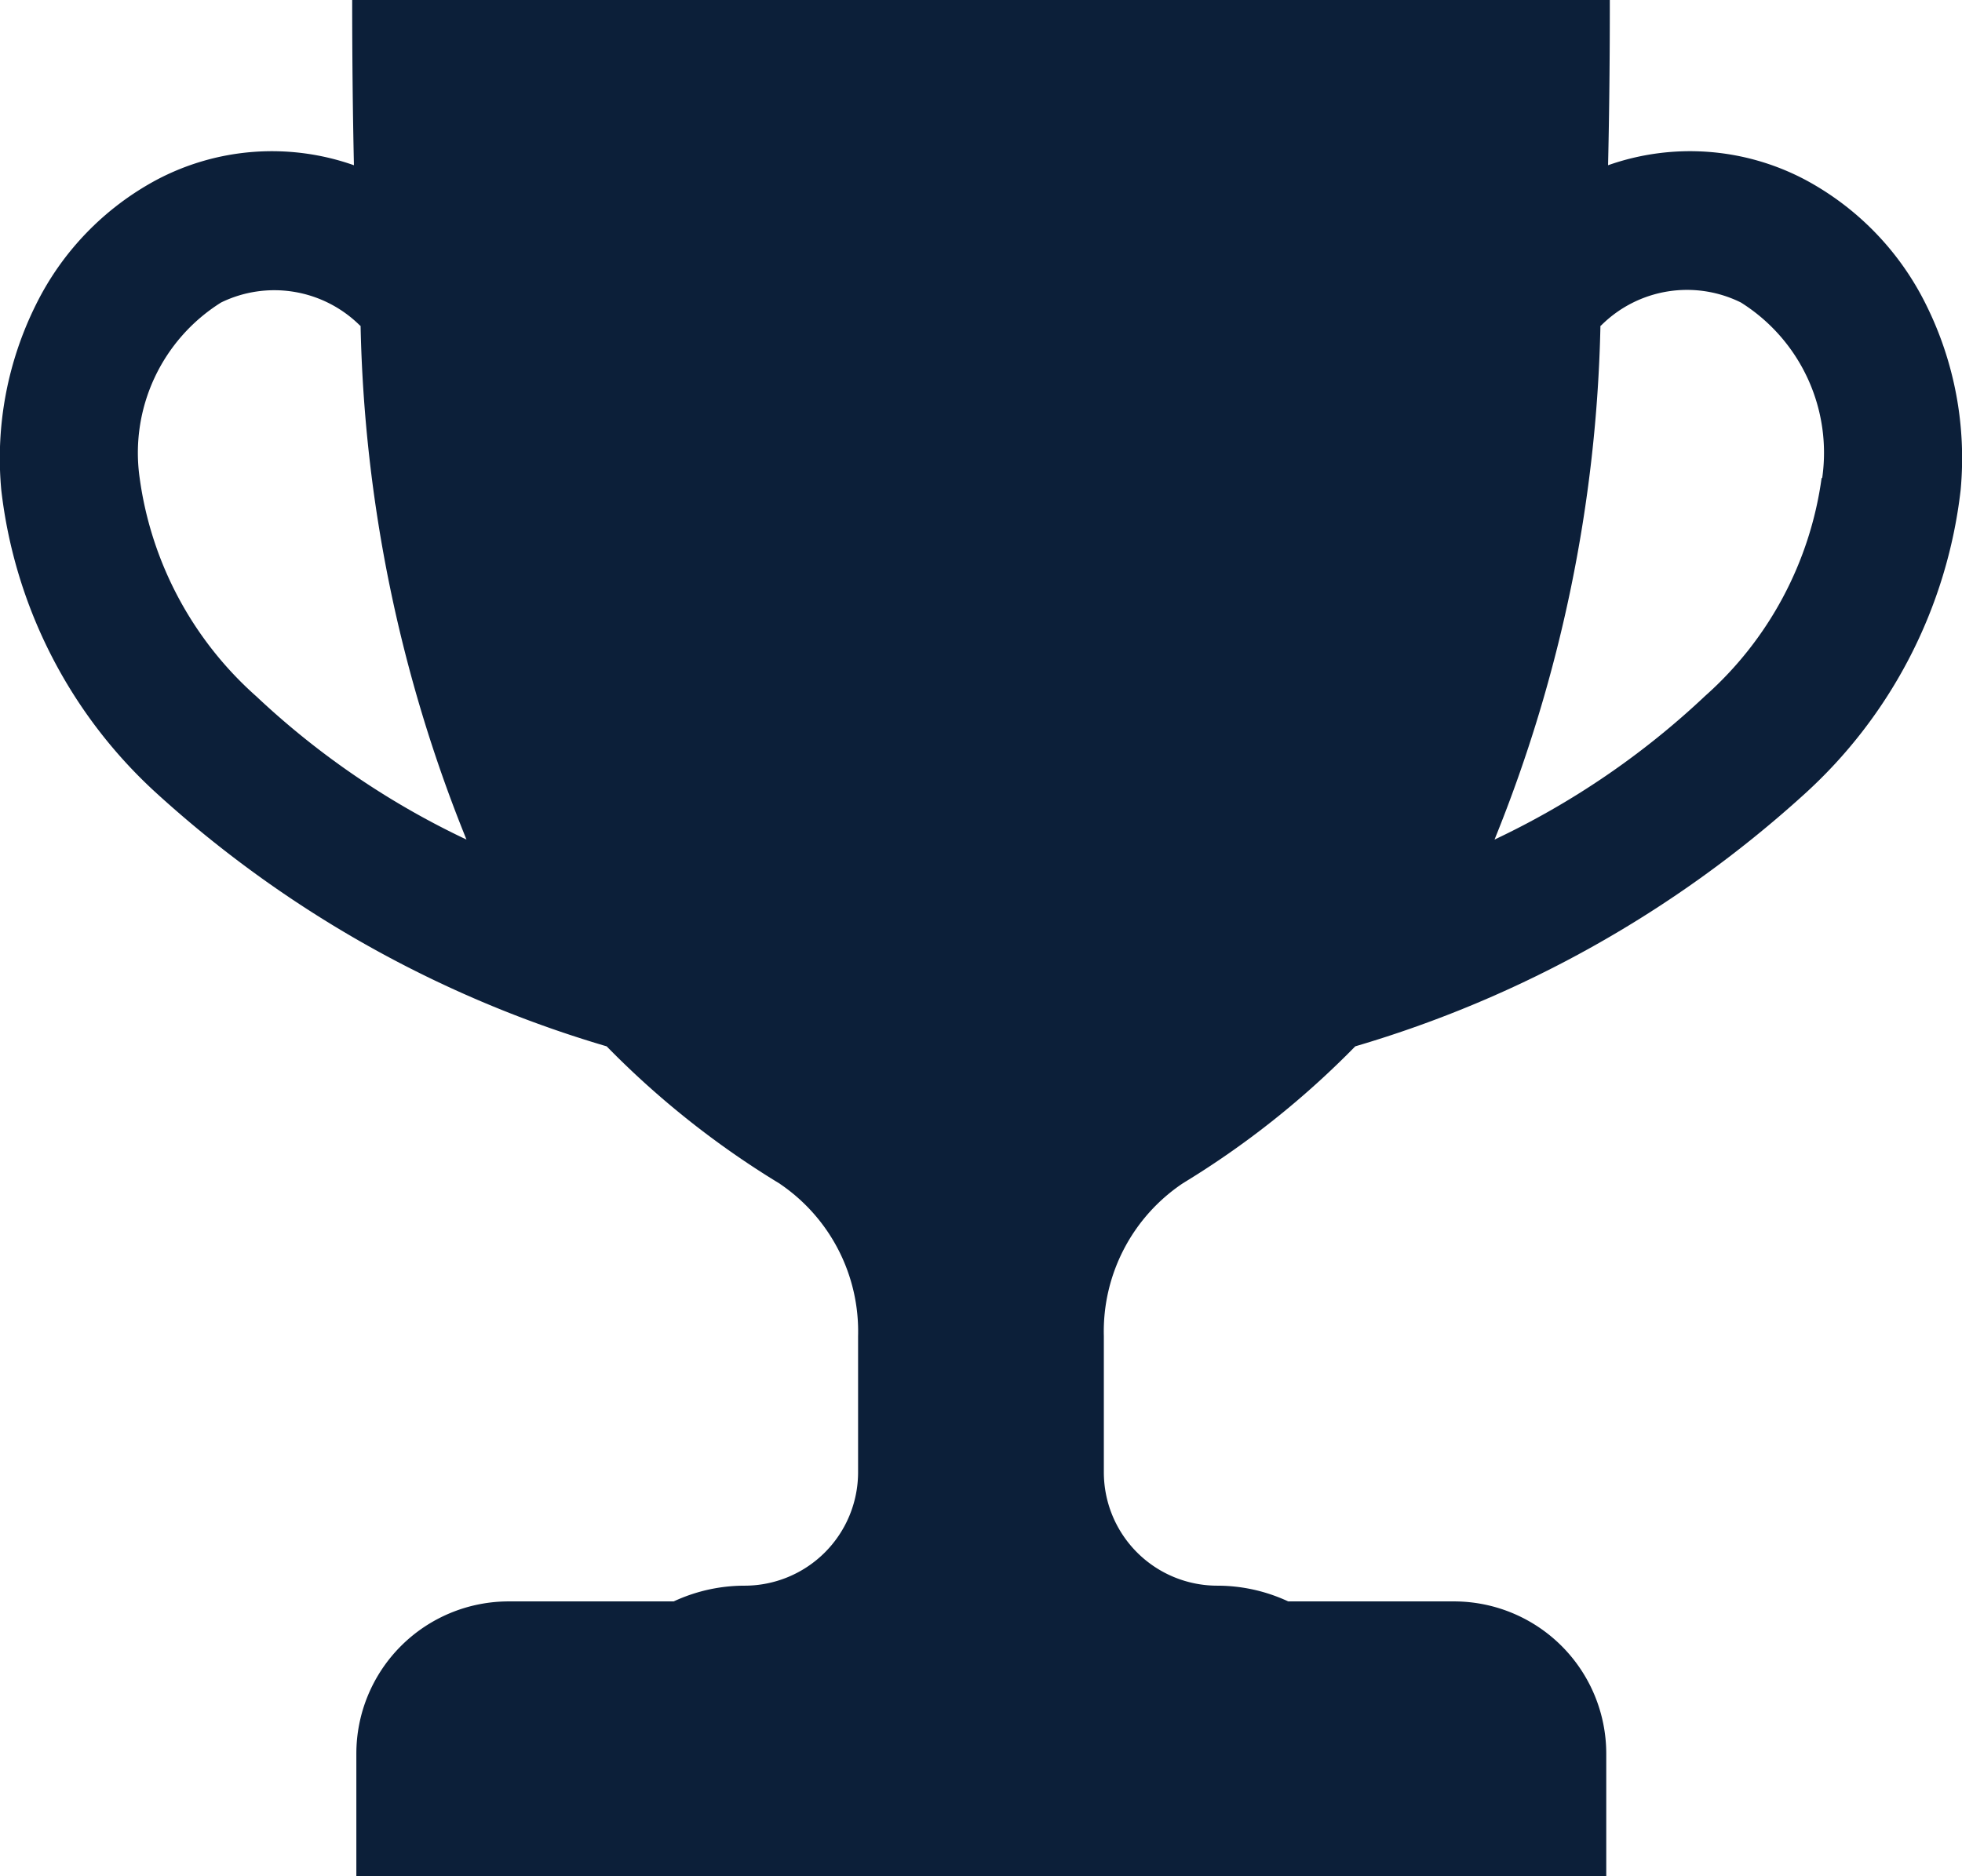 <?xml version="1.0" encoding="UTF-8"?>
<svg xmlns="http://www.w3.org/2000/svg" width="25.938" height="24.807" viewBox="0 0 25.938 24.807">
  <g id="Grupo_157689" data-name="Grupo 157689" transform="translate(-1088 -2435)">
    <g id="Grupo_157686" data-name="Grupo 157686" transform="translate(1088 2435)">
      <g id="Grupo_157687" data-name="Grupo 157687" transform="translate(0)">
        <path id="Trazado_128461" data-name="Trazado 128461" d="M219.4,1037.357h-12.5a2.014,2.014,0,0,0-2.014,2.014v1.617H221.41v-1.617a2.014,2.014,0,0,0-2.014-2.014" transform="translate(-200.175 -1016.181)" fill="#0c1f39"></path>
        <path id="Trazado_128462" data-name="Trazado 128462" d="M25.463,4.029a3.76,3.76,0,0,0-1.594-1.65,3.256,3.256,0,0,0-2.61-.194Q21.283,1.14,21.282,0H4.656q0,1.141.023,2.185a3.257,3.257,0,0,0-2.61.194A3.76,3.76,0,0,0,.475,4.029,4.555,4.555,0,0,0,.017,6.48,6.415,6.415,0,0,0,2.1,10.517a15.2,15.2,0,0,0,5.92,3.319,11.678,11.678,0,0,0,2.278,1.81,2.357,2.357,0,0,1,1.046,2.022v1.8a1.5,1.5,0,0,1-1.5,1.5h0a2.22,2.22,0,0,0-2.2,1.93H18.293a2.22,2.22,0,0,0-2.2-1.93,1.5,1.5,0,0,1-1.5-1.5v-1.8a2.357,2.357,0,0,1,1.046-2.022,11.679,11.679,0,0,0,2.278-1.81,15.2,15.2,0,0,0,5.92-3.319A6.415,6.415,0,0,0,25.92,6.48a4.555,4.555,0,0,0-.457-2.451M3.386,9.206A4.709,4.709,0,0,1,1.847,6.325,2.346,2.346,0,0,1,2.923,4a1.606,1.606,0,0,1,1.831.3l.013.01a19.129,19.129,0,0,0,1.4,6.792,10.74,10.74,0,0,1-2.785-1.9m20.7-2.881a4.708,4.708,0,0,1-1.539,2.881,10.739,10.739,0,0,1-2.785,1.9,19.129,19.129,0,0,0,1.4-6.792l.013-.01A1.606,1.606,0,0,1,23.015,4a2.346,2.346,0,0,1,1.075,2.32" transform="translate(0)" fill="#0c1f39"></path>
      </g>
    </g>
  </g>
</svg>
